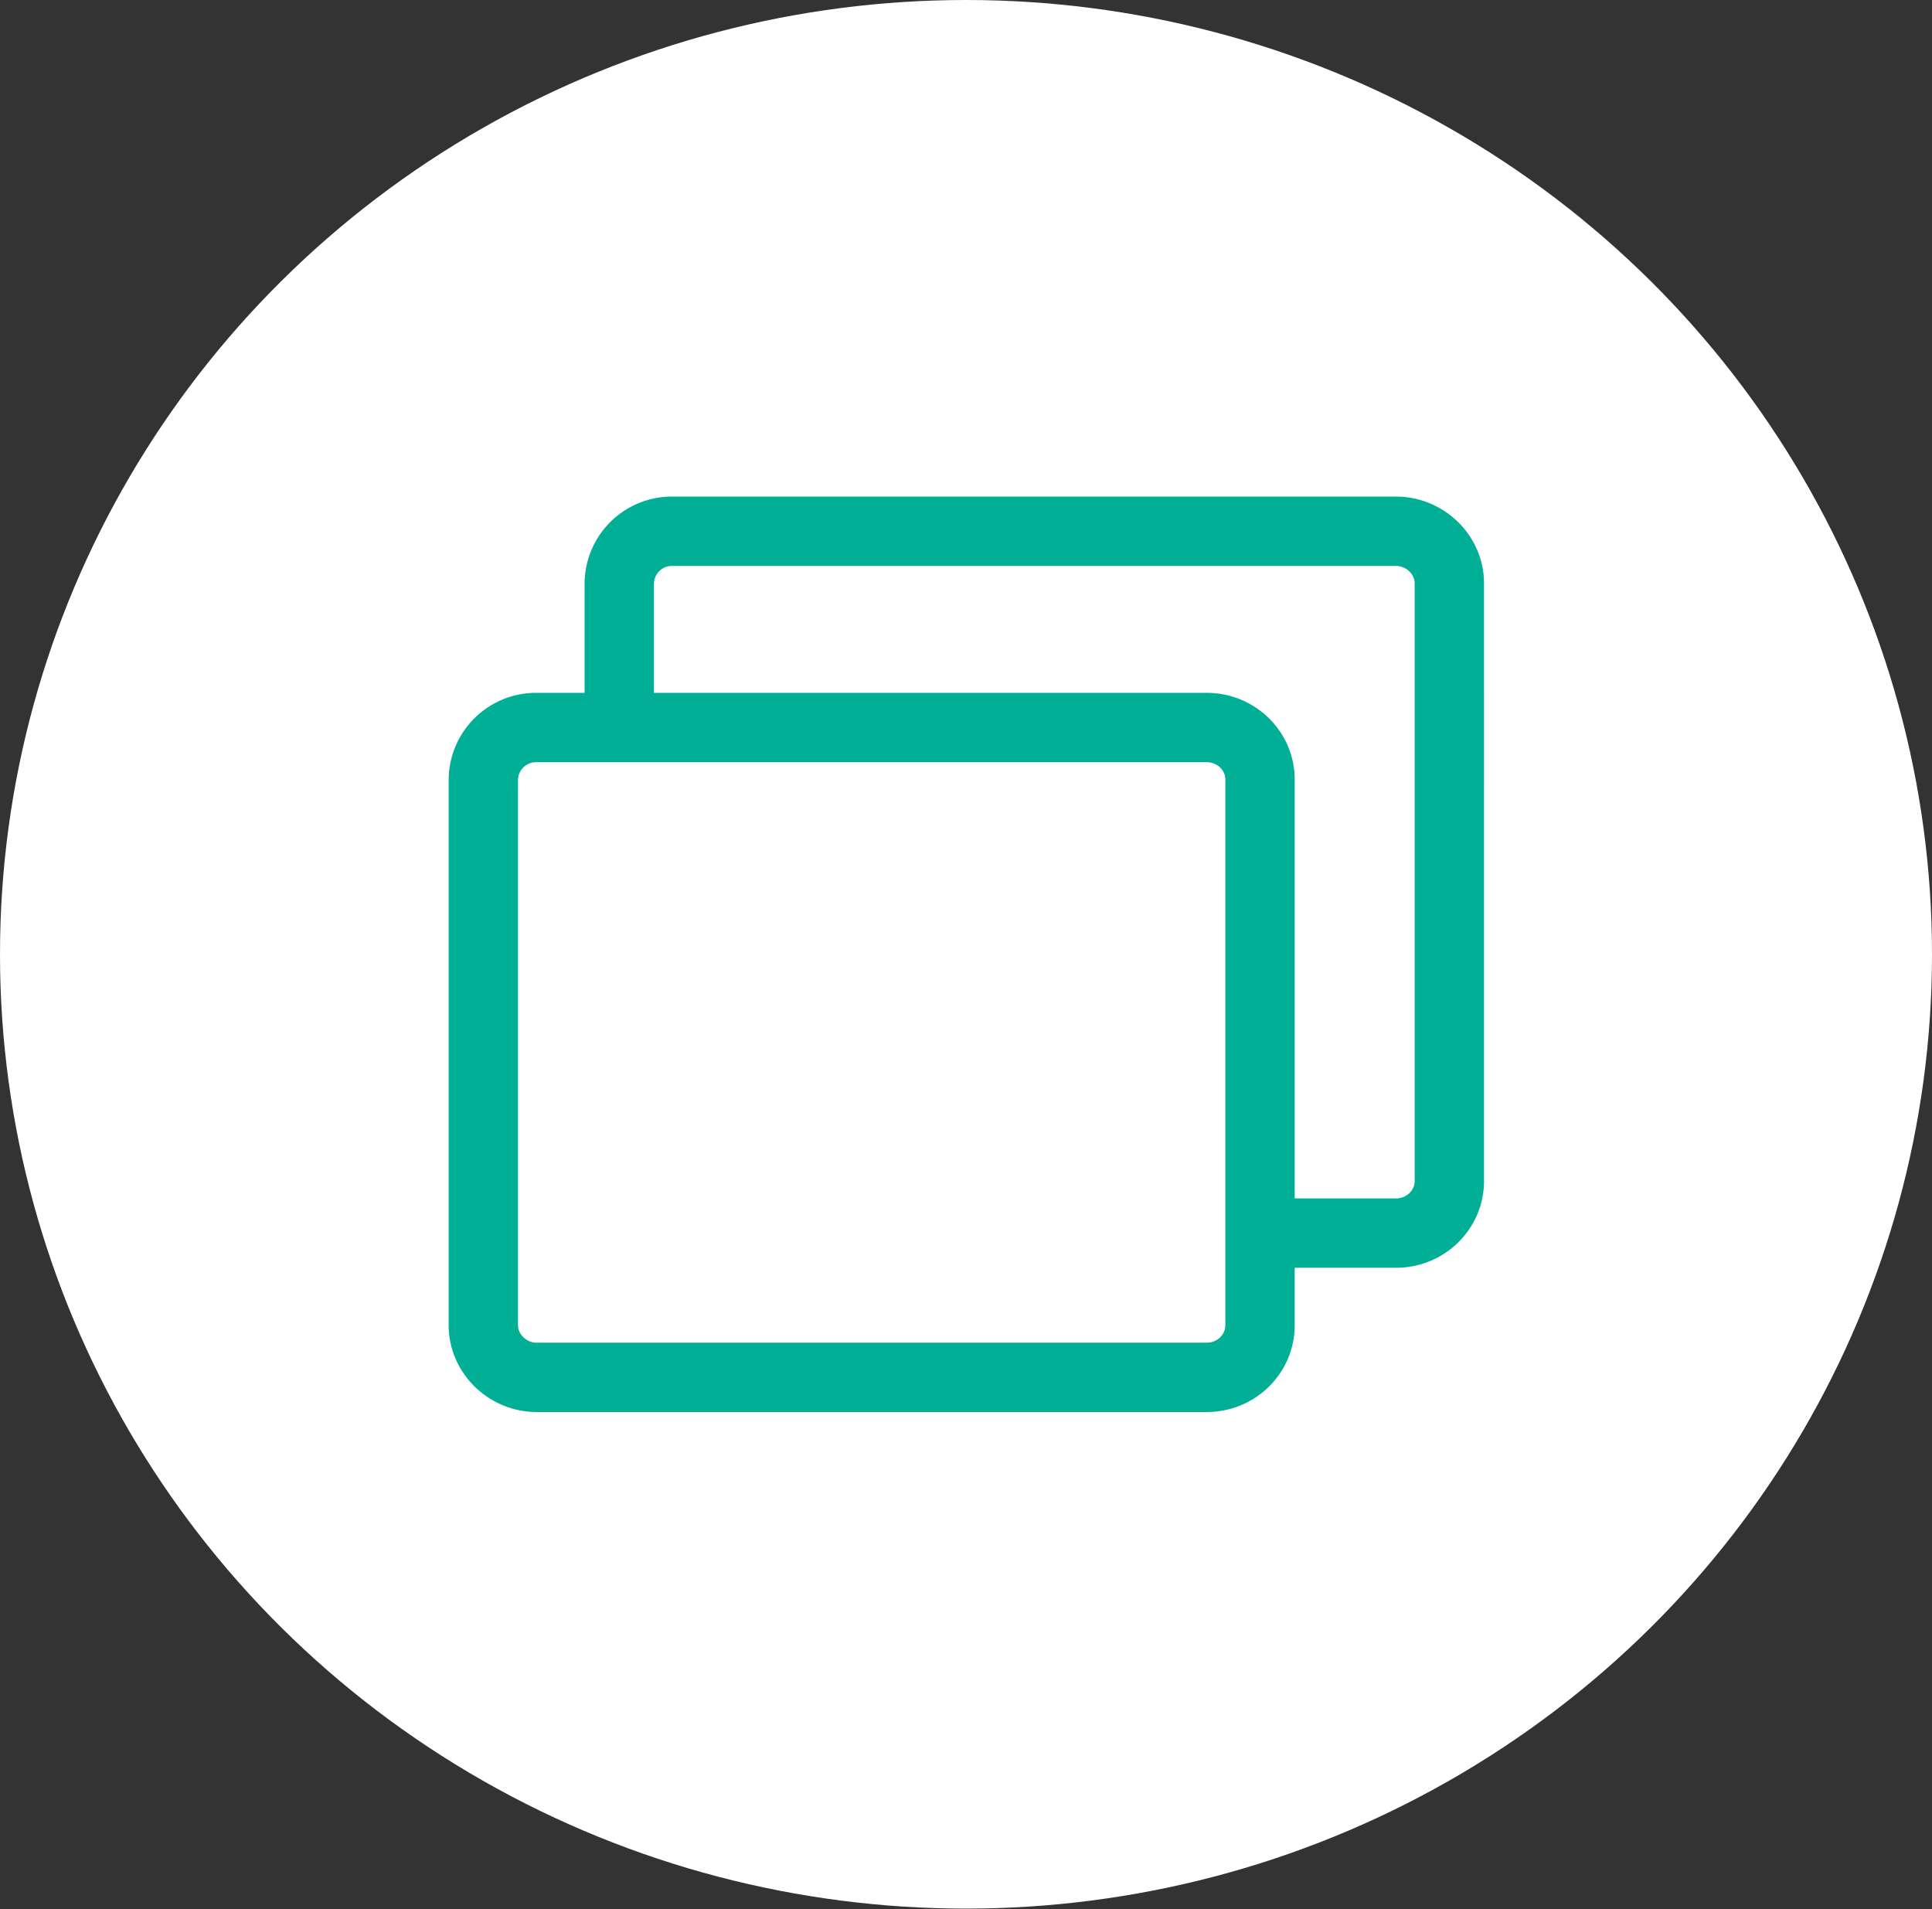 <svg xmlns="http://www.w3.org/2000/svg" data-name="レイヤー 2" viewBox="0 0 27.86 27.53"><rect x="0" y="0" width="27.86" height="27.53" fill="#333333" stroke="none"/><ellipse cx="13.93" cy="13.76" rx="13.93" ry="13.76" style="fill:#fff"/><path d="M8.92 10.49H7.74a.76.76 0 0 0-.77.75v7.87c0 .41.35.75.77.75h9.66c.43 0 .77-.34.77-.75v-1.33m0-5.72v5.72h1.96c.43 0 .77-.34.77-.75V8.41c0-.41-.35-.75-.77-.75H9.7a.76.76 0 0 0-.77.75v2.08h8.47c.43 0 .77.34.77.75v.82" style="fill:none;stroke:#00af95;stroke-miterlimit:10"/></svg>